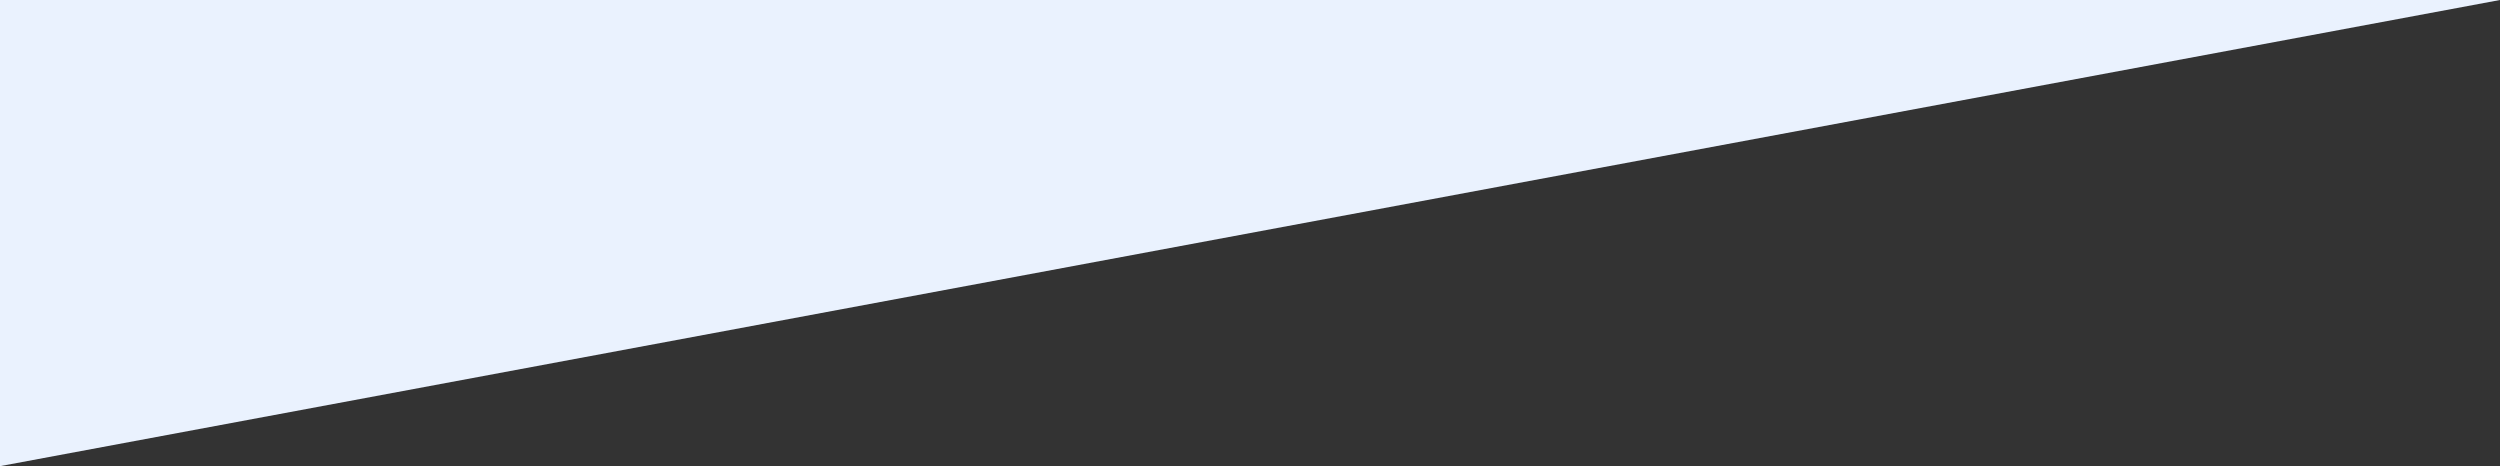 <svg width="1920" height="358" viewBox="0 0 1920 358" fill="none" xmlns="http://www.w3.org/2000/svg">
<rect x="0" y="0" width="1920" height="358" fill="#333333" stroke="none"/>
<g clip-path="url(#clip0_13280_485)">
<path d="M-5.44838e-05 358V-1.56585e-06H1920L-5.44838e-05 358Z" fill="#EAF2FE"/>
</g>
<defs>
<clipPath id="clip0_13280_485">
<rect width="1920" height="358" fill="white" transform="matrix(-1 0 0 -1 1920 358)"/>
</clipPath>
</defs>
</svg>
